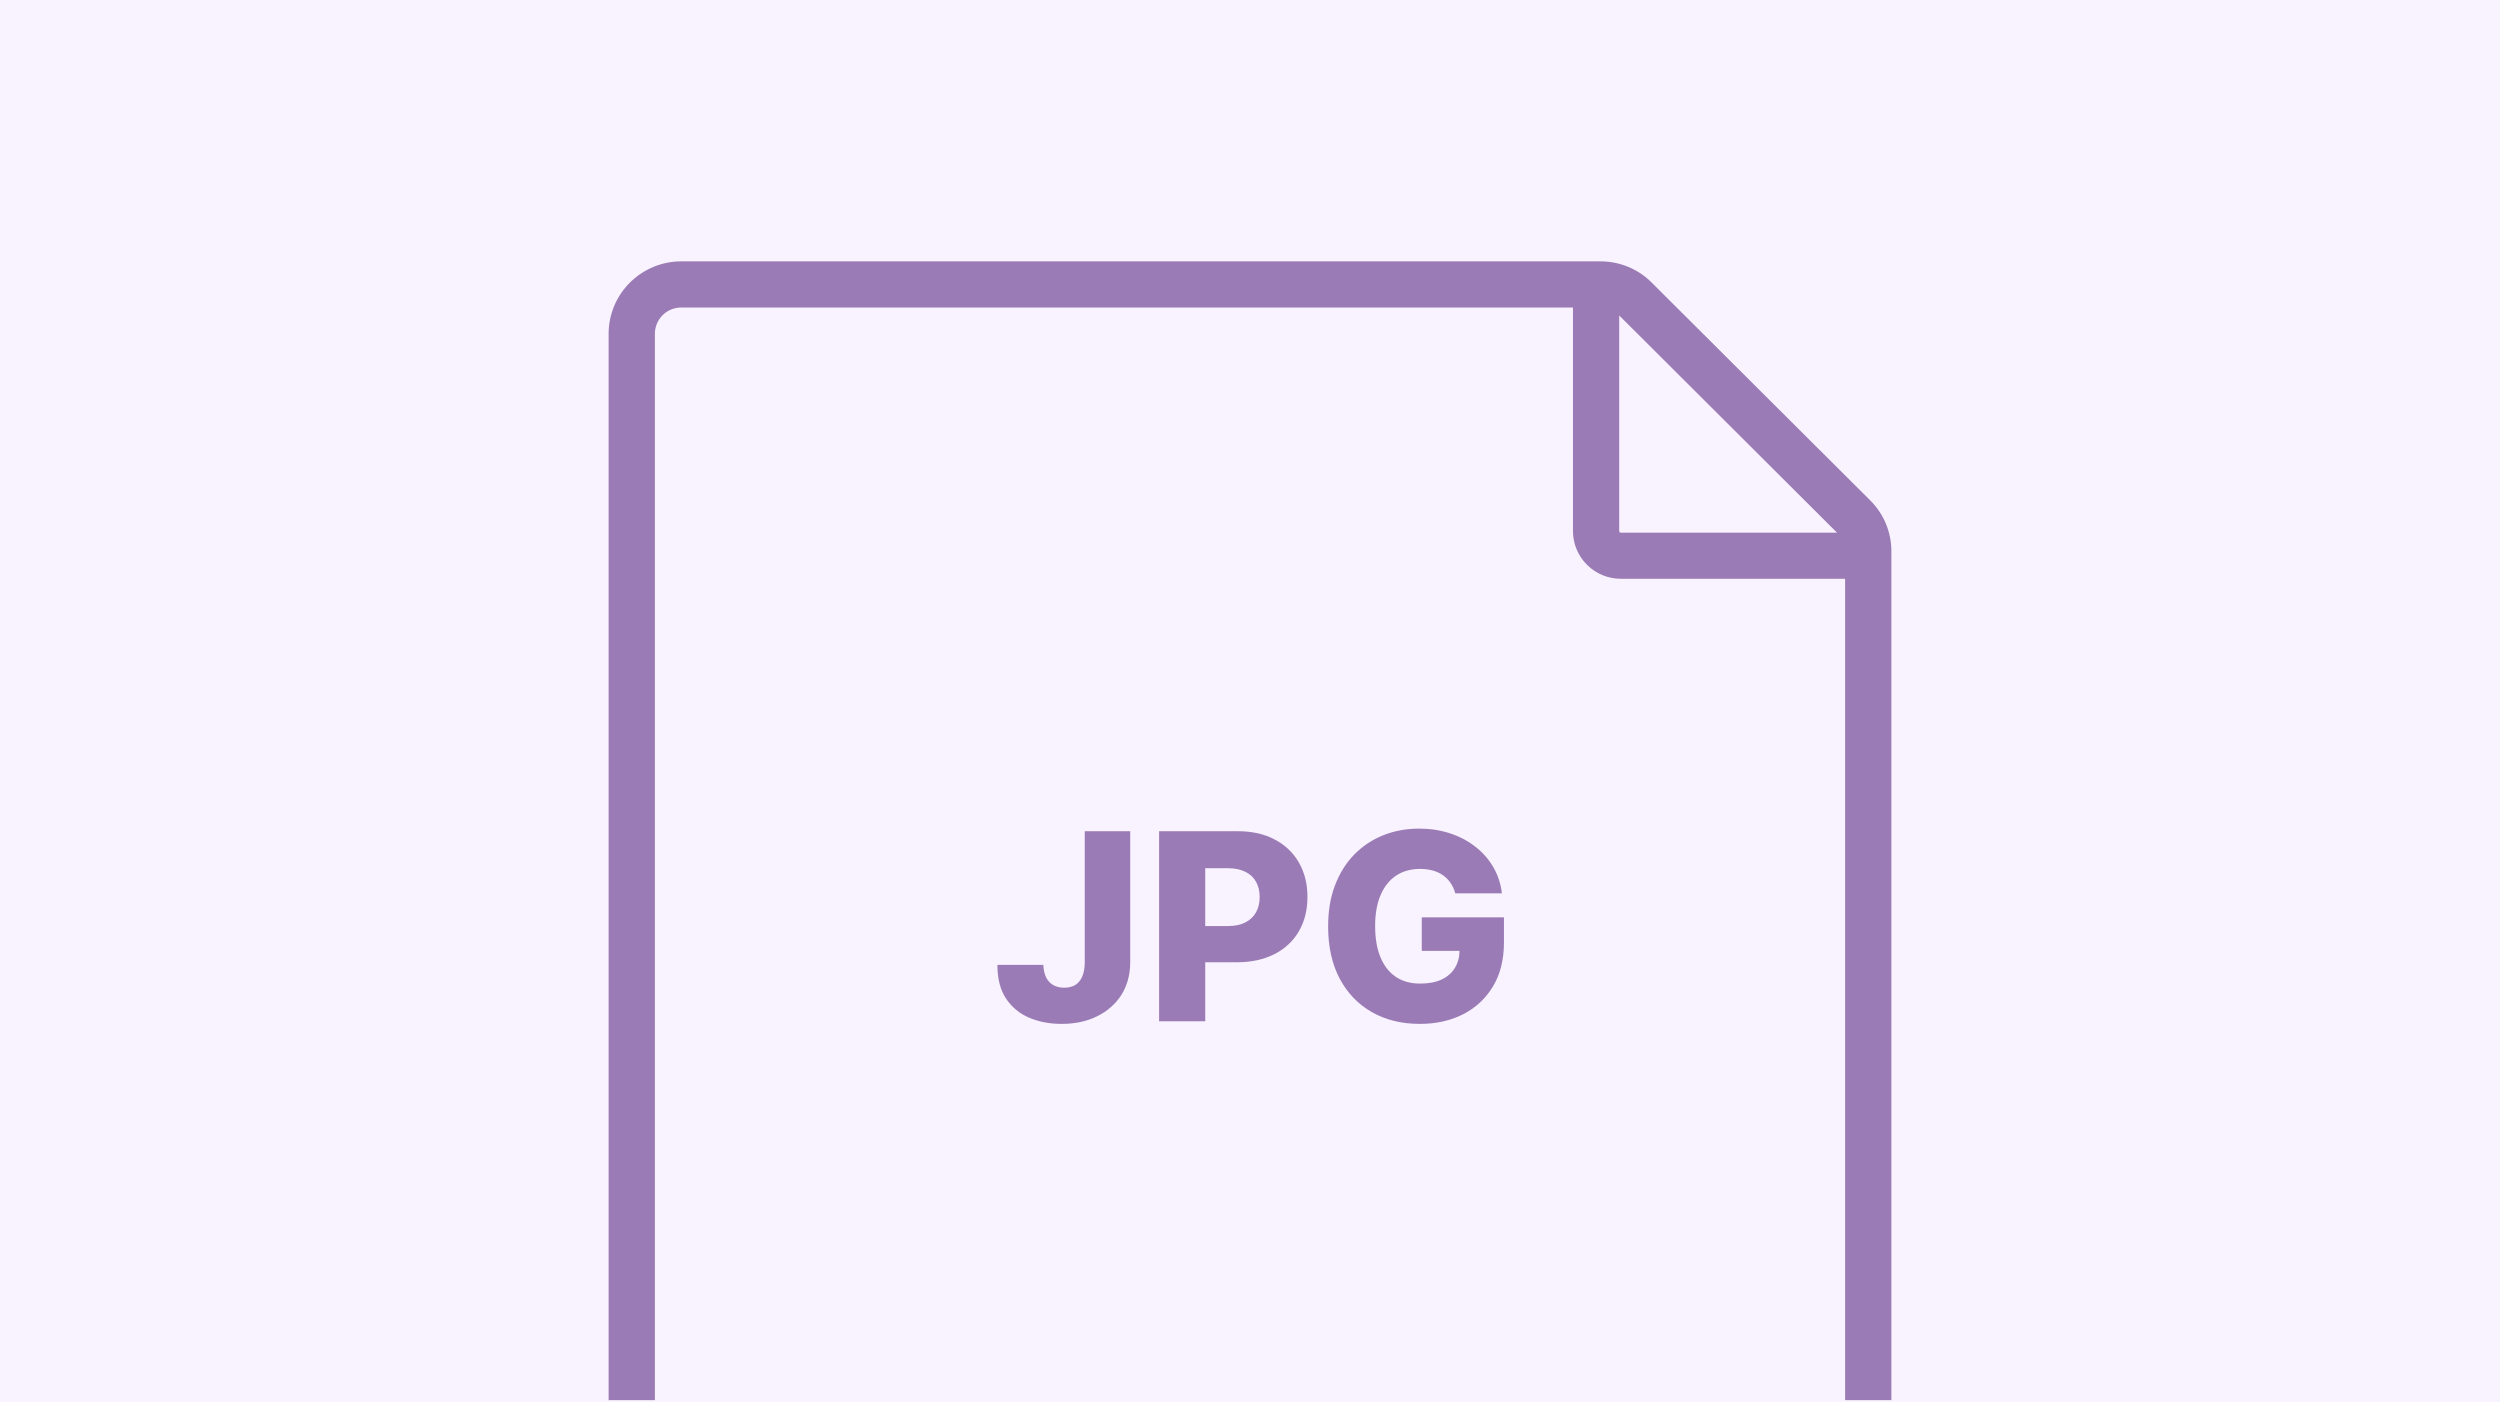 <?xml version="1.0" encoding="UTF-8"?>
<svg xmlns="http://www.w3.org/2000/svg" xmlns:xlink="http://www.w3.org/1999/xlink" width="214px" height="120px" viewBox="0 0 214 120" version="1.1">
<g id="surface1">
<rect x="0" y="0" width="214" height="120" style="fill:rgb(97.255%,95.294%,100%);fill-opacity:1;stroke:none;"/>
<path style=" stroke:none;fill-rule:nonzero;fill:rgb(60.784%,48.235%,70.98%);fill-opacity:1;" d="M 138.605 27.004 L 157.246 45.594 L 138.742 45.594 C 138.707 45.594 138.672 45.578 138.645 45.555 C 138.621 45.527 138.605 45.492 138.605 45.457 Z M 56.059 119.852 L 56.059 28.57 C 56.059 27.973 56.297 27.402 56.719 26.98 C 57.141 26.559 57.715 26.324 58.312 26.324 L 134.645 26.324 L 134.645 45.457 C 134.645 46.543 135.078 47.582 135.848 48.348 C 136.613 49.113 137.656 49.543 138.742 49.543 L 157.941 49.543 L 157.941 119.852 L 161.902 119.852 L 161.902 47.207 C 161.906 46.391 161.746 45.586 161.434 44.832 C 161.121 44.082 160.66 43.398 160.082 42.824 L 141.383 24.188 C 140.809 23.609 140.125 23.152 139.367 22.84 C 138.613 22.531 137.805 22.371 136.988 22.371 L 58.305 22.371 C 56.66 22.375 55.082 23.031 53.918 24.191 C 52.754 25.352 52.098 26.926 52.098 28.57 L 52.098 119.852 Z M 56.059 119.852 "/>
<path style=" stroke:none;fill-rule:nonzero;fill:rgb(60.784%,48.235%,70.98%);fill-opacity:1;" d="M 92.855 71.152 L 96.746 71.152 L 96.746 82.402 C 96.738 83.457 96.484 84.379 95.988 85.168 C 95.488 85.949 94.797 86.559 93.914 86.992 C 93.039 87.43 92.023 87.645 90.871 87.645 C 89.852 87.645 88.922 87.469 88.09 87.113 C 87.262 86.758 86.598 86.207 86.105 85.461 C 85.617 84.715 85.375 83.758 85.379 82.594 L 89.309 82.594 C 89.324 83.012 89.406 83.367 89.547 83.664 C 89.695 83.957 89.902 84.176 90.16 84.324 C 90.422 84.473 90.734 84.547 91.094 84.547 C 91.473 84.547 91.789 84.469 92.051 84.309 C 92.312 84.145 92.508 83.902 92.641 83.586 C 92.777 83.27 92.852 82.871 92.855 82.402 Z M 92.855 71.152 "/>
<path style=" stroke:none;fill-rule:nonzero;fill:rgb(60.784%,48.235%,70.98%);fill-opacity:1;" d="M 99.219 87.422 L 99.219 71.152 L 105.965 71.152 C 107.184 71.152 108.238 71.391 109.125 71.867 C 110.02 72.34 110.707 72.996 111.191 73.844 C 111.676 74.688 111.918 75.668 111.918 76.785 C 111.918 77.906 111.668 78.891 111.176 79.73 C 110.688 80.57 109.988 81.219 109.078 81.68 C 108.172 82.141 107.09 82.371 105.844 82.371 L 101.684 82.371 L 101.684 79.27 L 105.109 79.27 C 105.707 79.27 106.203 79.168 106.602 78.961 C 107.004 78.754 107.309 78.465 107.516 78.094 C 107.723 77.719 107.828 77.281 107.828 76.785 C 107.828 76.281 107.723 75.848 107.516 75.48 C 107.309 75.109 107.004 74.824 106.602 74.625 C 106.195 74.422 105.699 74.32 105.109 74.32 L 103.168 74.32 L 103.168 87.422 Z M 99.219 87.422 "/>
<path style=" stroke:none;fill-rule:nonzero;fill:rgb(60.784%,48.235%,70.98%);fill-opacity:1;" d="M 124.57 76.469 C 124.48 76.133 124.348 75.84 124.172 75.586 C 123.996 75.324 123.781 75.105 123.527 74.926 C 123.273 74.746 122.98 74.609 122.652 74.52 C 122.32 74.426 121.961 74.379 121.566 74.379 C 120.773 74.379 120.09 74.566 119.512 74.949 C 118.938 75.332 118.492 75.887 118.18 76.617 C 117.867 77.344 117.711 78.227 117.711 79.262 C 117.711 80.309 117.863 81.195 118.164 81.934 C 118.469 82.668 118.906 83.23 119.48 83.617 C 120.055 84.004 120.75 84.195 121.566 84.195 C 122.289 84.195 122.902 84.082 123.402 83.848 C 123.906 83.609 124.289 83.273 124.547 82.84 C 124.809 82.402 124.938 81.895 124.938 81.305 L 125.672 81.395 L 121.703 81.395 L 121.703 78.523 L 128.738 78.523 L 128.738 80.676 C 128.738 82.133 128.43 83.383 127.809 84.418 C 127.191 85.457 126.34 86.254 125.258 86.812 C 124.18 87.367 122.938 87.645 121.535 87.645 C 119.98 87.645 118.609 87.309 117.43 86.637 C 116.25 85.965 115.332 85.004 114.672 83.762 C 114.016 82.512 113.688 81.027 113.688 79.312 C 113.688 77.977 113.883 76.793 114.285 75.762 C 114.684 74.723 115.238 73.844 115.949 73.121 C 116.668 72.402 117.496 71.855 118.438 71.484 C 119.383 71.113 120.398 70.93 121.488 70.93 C 122.434 70.93 123.312 71.066 124.125 71.336 C 124.945 71.605 125.664 71.984 126.293 72.48 C 126.926 72.973 127.438 73.555 127.832 74.234 C 128.223 74.914 128.469 75.656 128.562 76.469 Z M 124.57 76.469 "/>
</g>
</svg>
